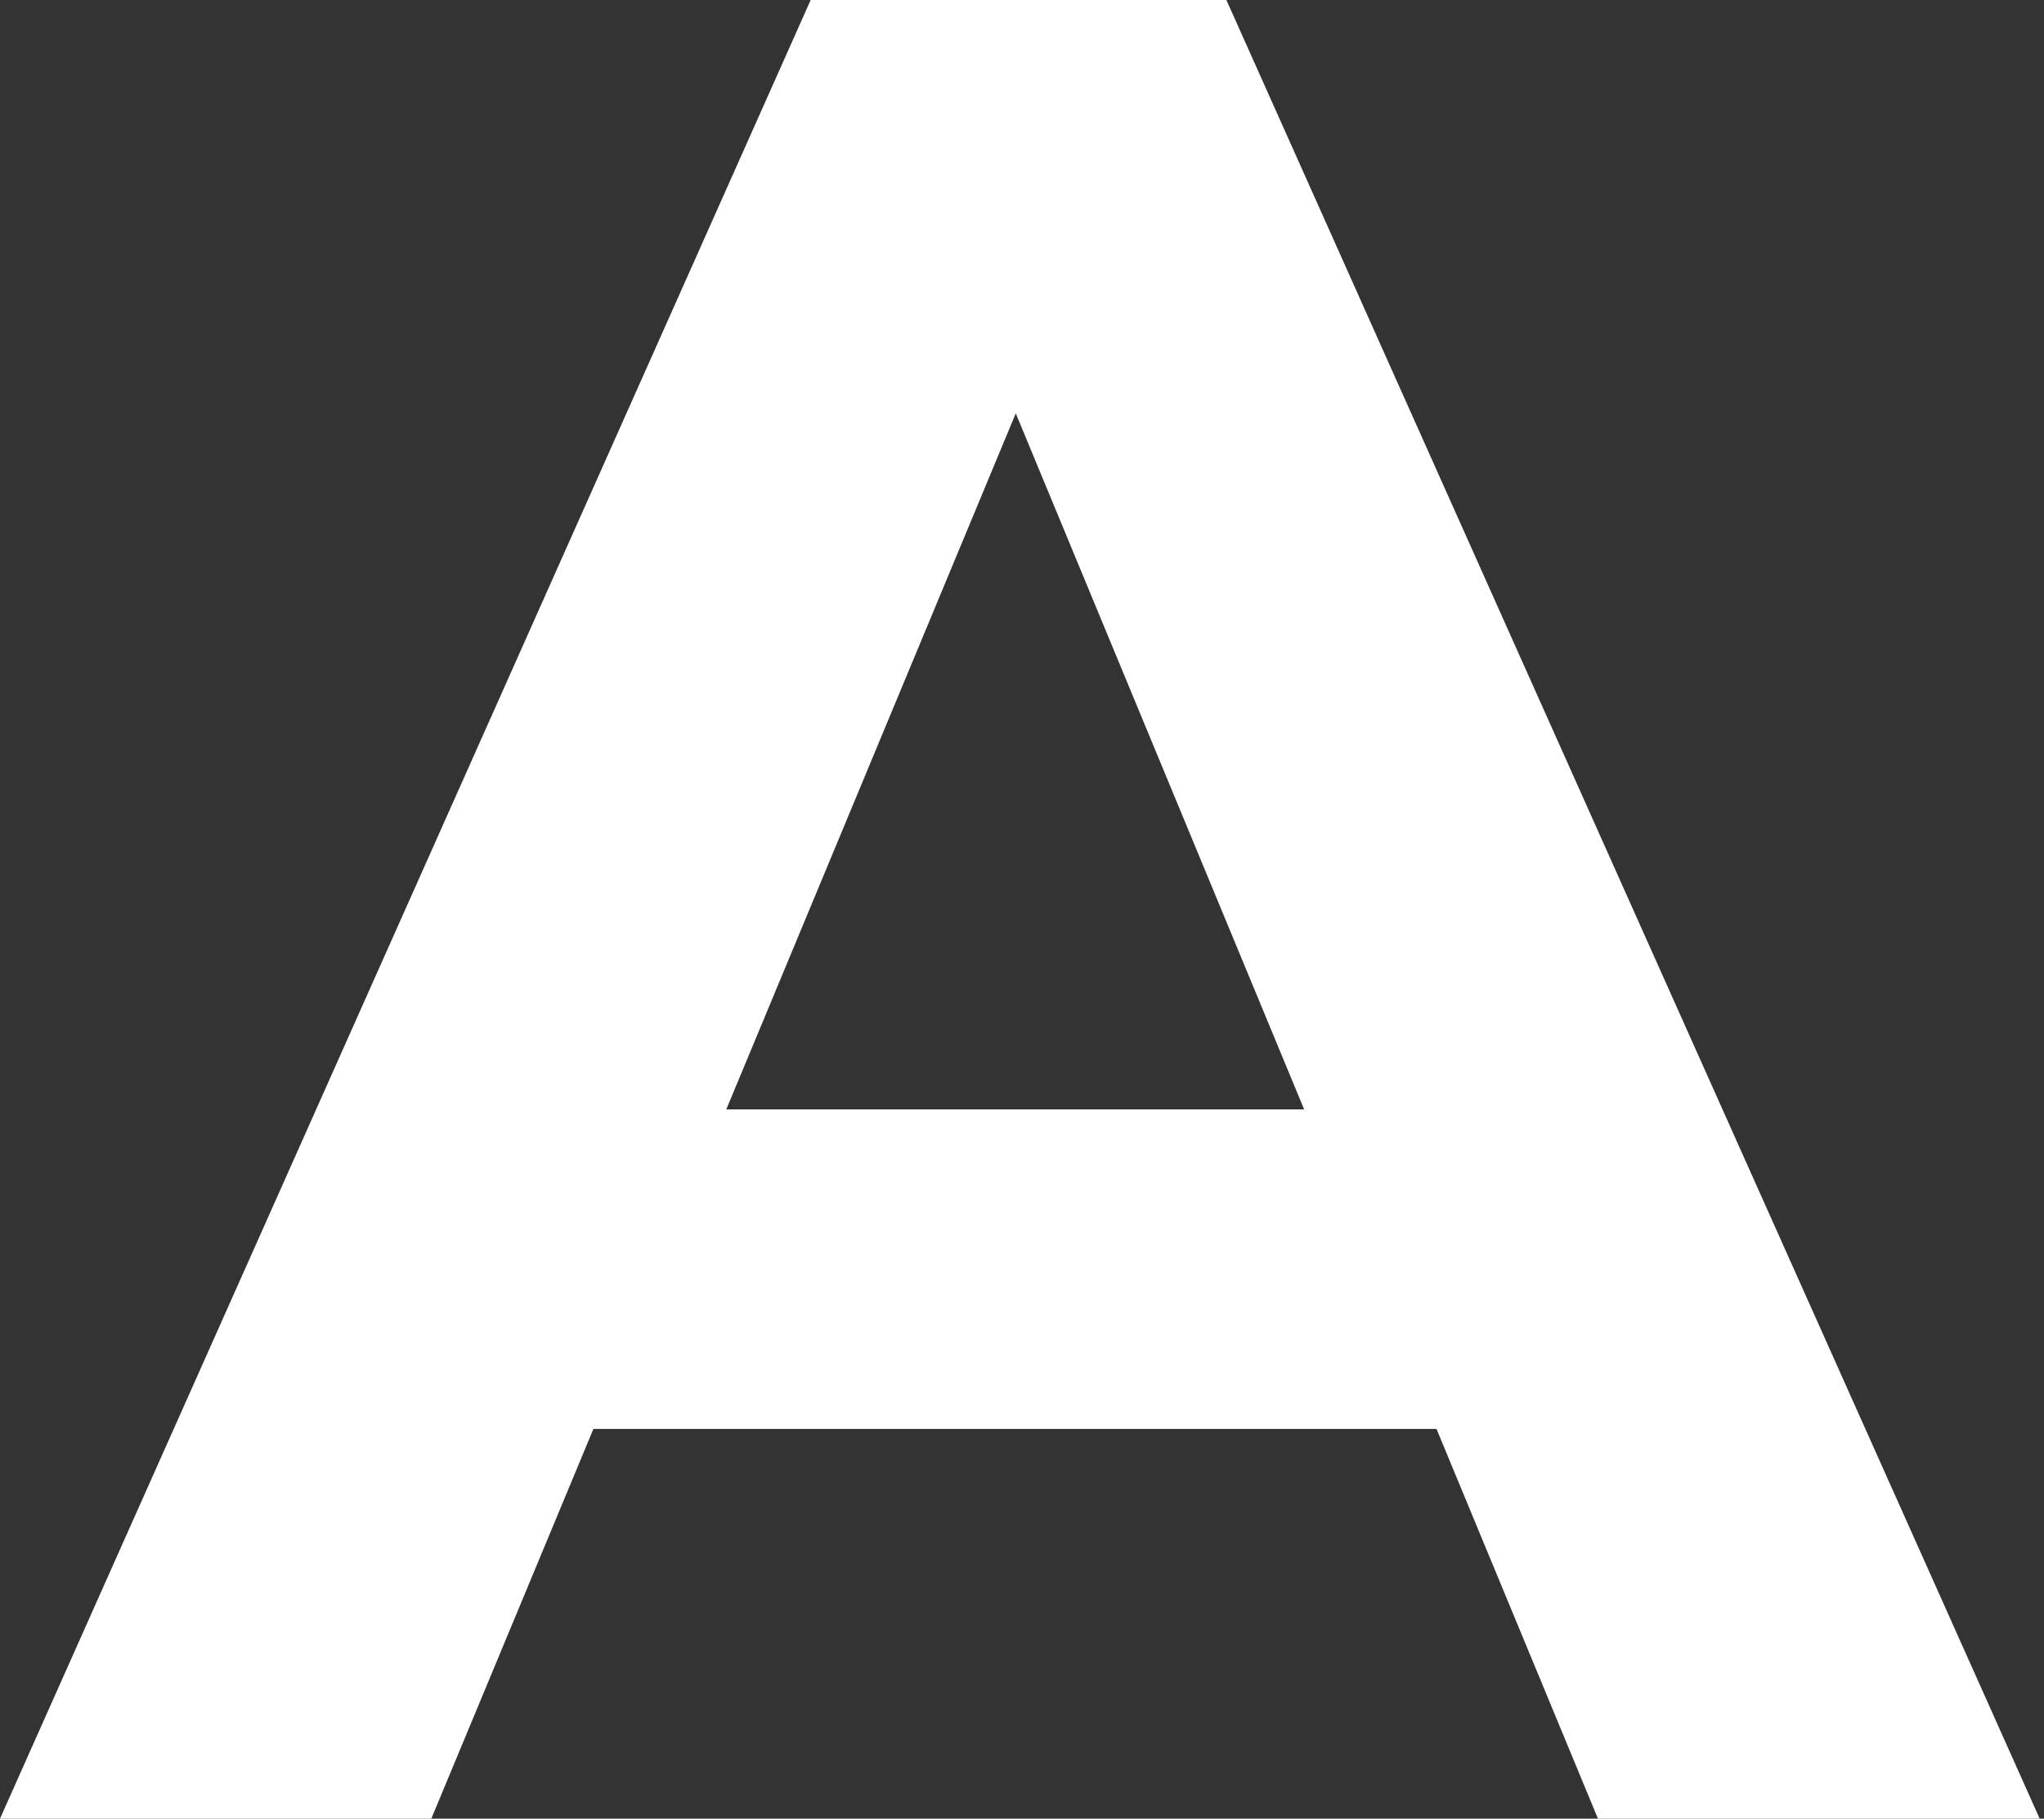 <svg width="236" height="210" viewBox="0 0 236 210" fill="none" xmlns="http://www.w3.org/2000/svg">
<rect x="0" y="0" width="236" height="210" fill="#333333" stroke="none"/>
<path d="M0 210L93.6 0H141.6L235.5 210H184.5L107.7 24.6H126.9L49.8 210H0ZM46.8 165L59.7 128.1H167.7L180.9 165H46.8Z" fill="white"/>
</svg>
